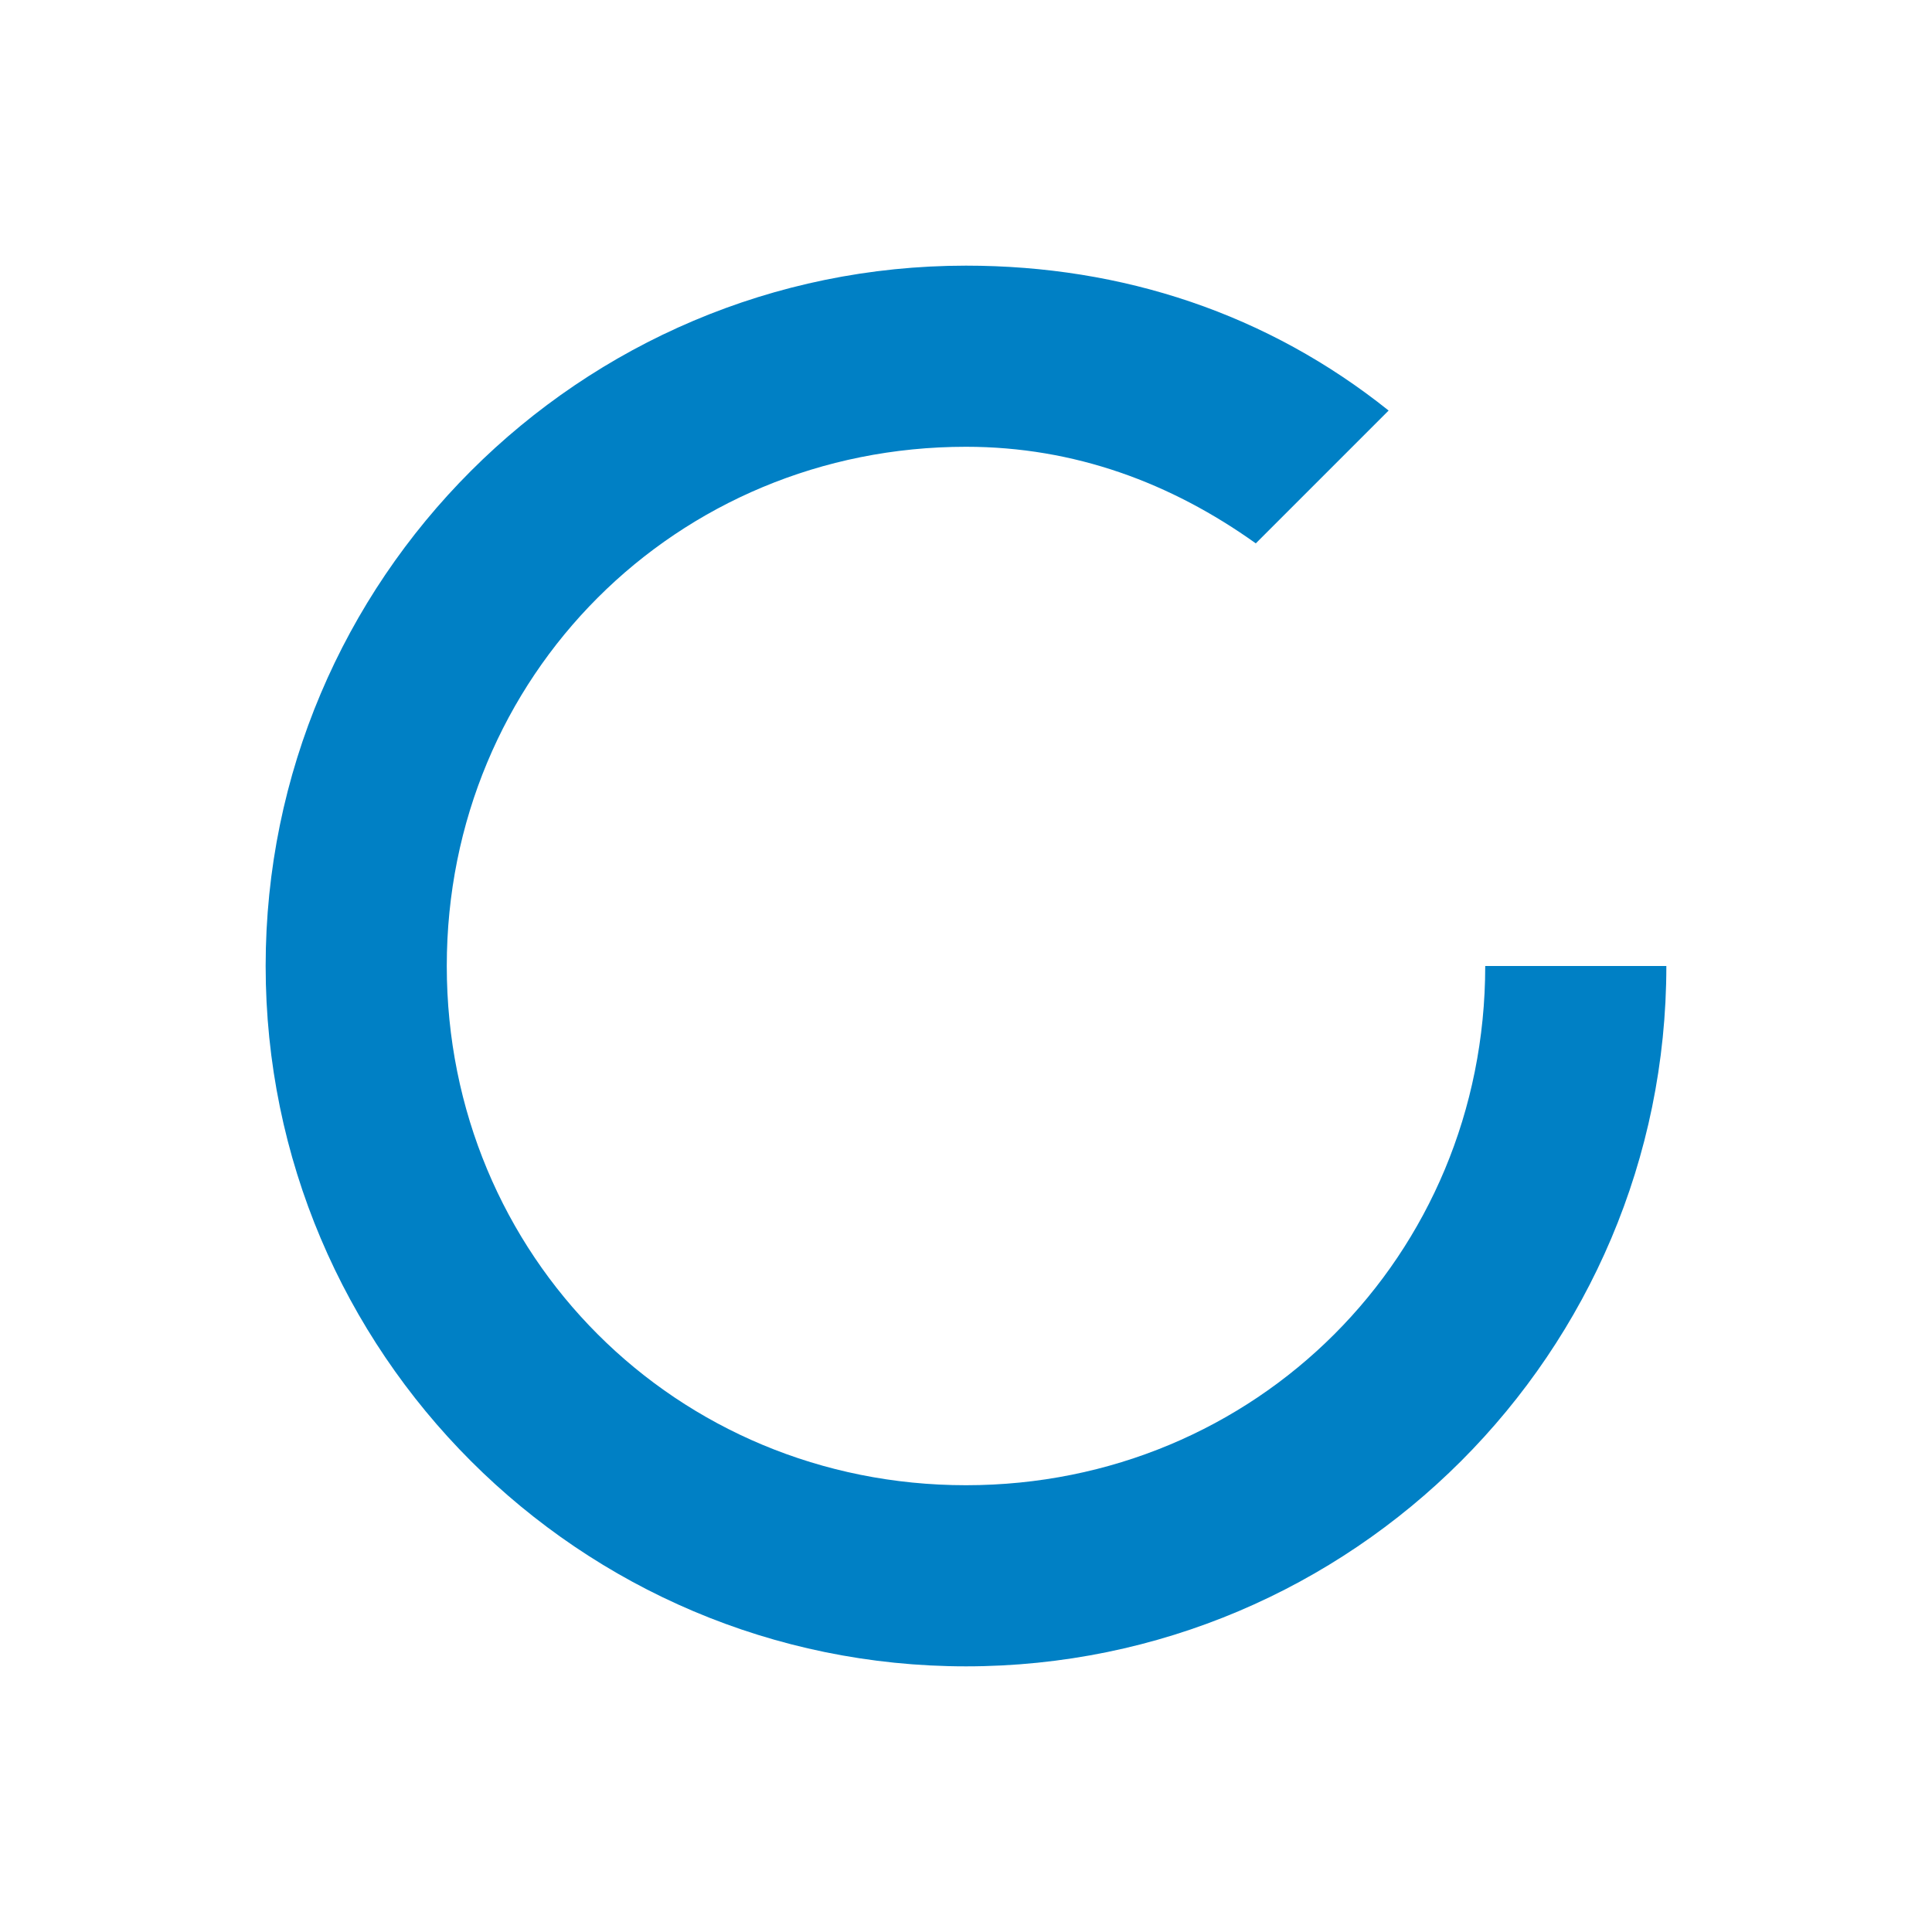 <?xml version="1.0" encoding="utf-8"?>
<!-- Generator: Adobe Illustrator 21.1.0, SVG Export Plug-In . SVG Version: 6.00 Build 0)  -->
<svg version="1.1" id="Layer_1" xmlns="http://www.w3.org/2000/svg" xmlns:xlink="http://www.w3.org/1999/xlink" x="0px" y="0px"
	 viewBox="0 0 16 16" enable-background="new 0 0 16 16" xml:space="preserve">
<path id="path_41_" fill="#0080C5" d="M10.4,4.5C9.7,4,8.9,3.7,8,3.7C5.6,3.7,3.7,5.6,3.7,8c0,2.4,1.9,4.3,4.3,4.3s4.3-1.9,4.3-4.3
	h1.5c0,3.2-2.6,5.8-5.8,5.8S2.2,11.2,2.2,8S4.8,2.2,8,2.2c1.3,0,2.5,0.4,3.5,1.2L10.4,4.5z"/>
</svg>
